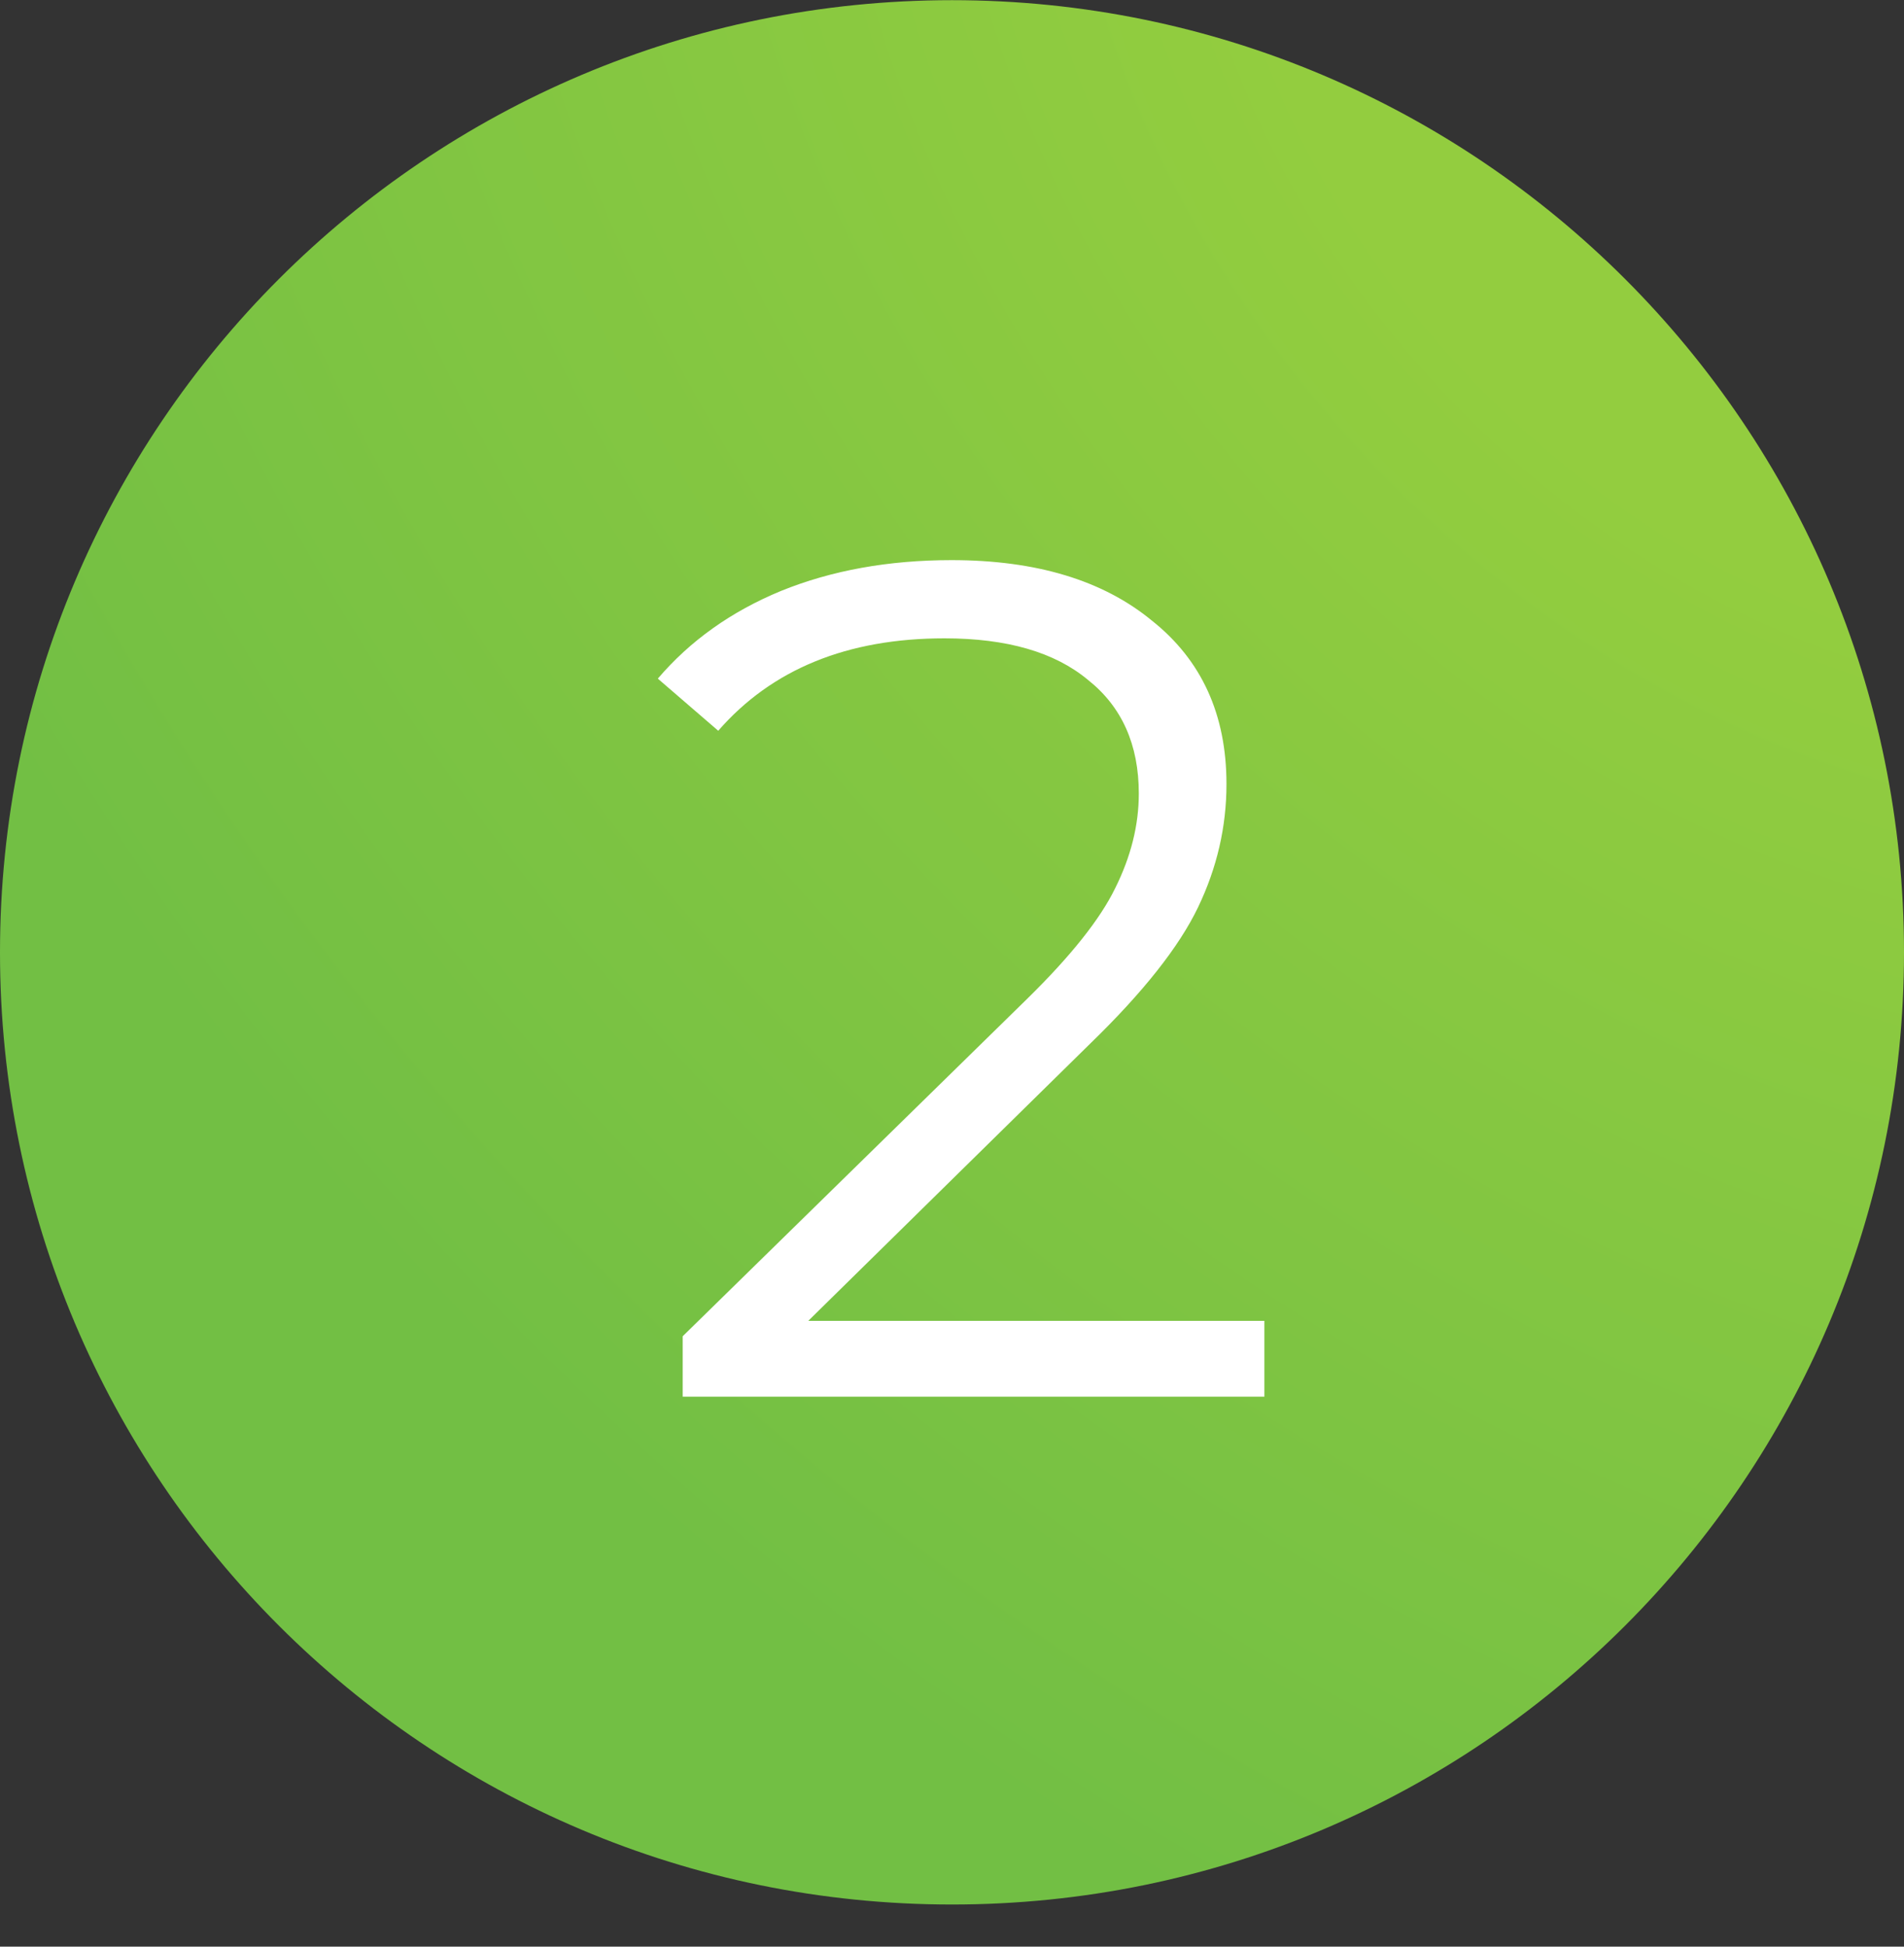 <svg width="45" height="46" viewBox="0 0 45 46" fill="none" xmlns="http://www.w3.org/2000/svg">
<rect x="0" y="0" width="45" height="46" fill="#333333" stroke="none"/>
<path d="M22.5 45.004C34.926 45.004 45 34.93 45 22.504C45 10.078 34.926 0.004 22.5 0.004C10.074 0.004 0 10.078 0 22.504C0 34.93 10.074 45.004 22.5 45.004Z" fill="url(#paint0_radial)"/>
<path d="M29.883 31.212V33.004H16.135V31.576L24.283 23.596C25.31 22.588 26 21.72 26.355 20.992C26.728 20.245 26.915 19.499 26.915 18.752C26.915 17.595 26.514 16.699 25.711 16.064C24.927 15.411 23.798 15.084 22.323 15.084C20.027 15.084 18.244 15.812 16.975 17.268L15.547 16.036C16.312 15.14 17.283 14.449 18.459 13.964C19.654 13.479 20.998 13.236 22.491 13.236C24.488 13.236 26.066 13.712 27.223 14.664C28.399 15.597 28.987 16.885 28.987 18.528C28.987 19.536 28.763 20.507 28.315 21.44C27.867 22.373 27.018 23.447 25.767 24.66L19.103 31.212H29.883Z" fill="white"/>
<defs>
<radialGradient id="paint0_radial" cx="0" cy="0" r="1" gradientUnits="userSpaceOnUse" gradientTransform="translate(45 0.004) rotate(135.735) scale(62.839 86.628)">
<stop offset="0.214" stop-color="#93CD3F"/>
<stop offset="0.736" stop-color="#72BF44"/>
</radialGradient>
</defs>
</svg>
